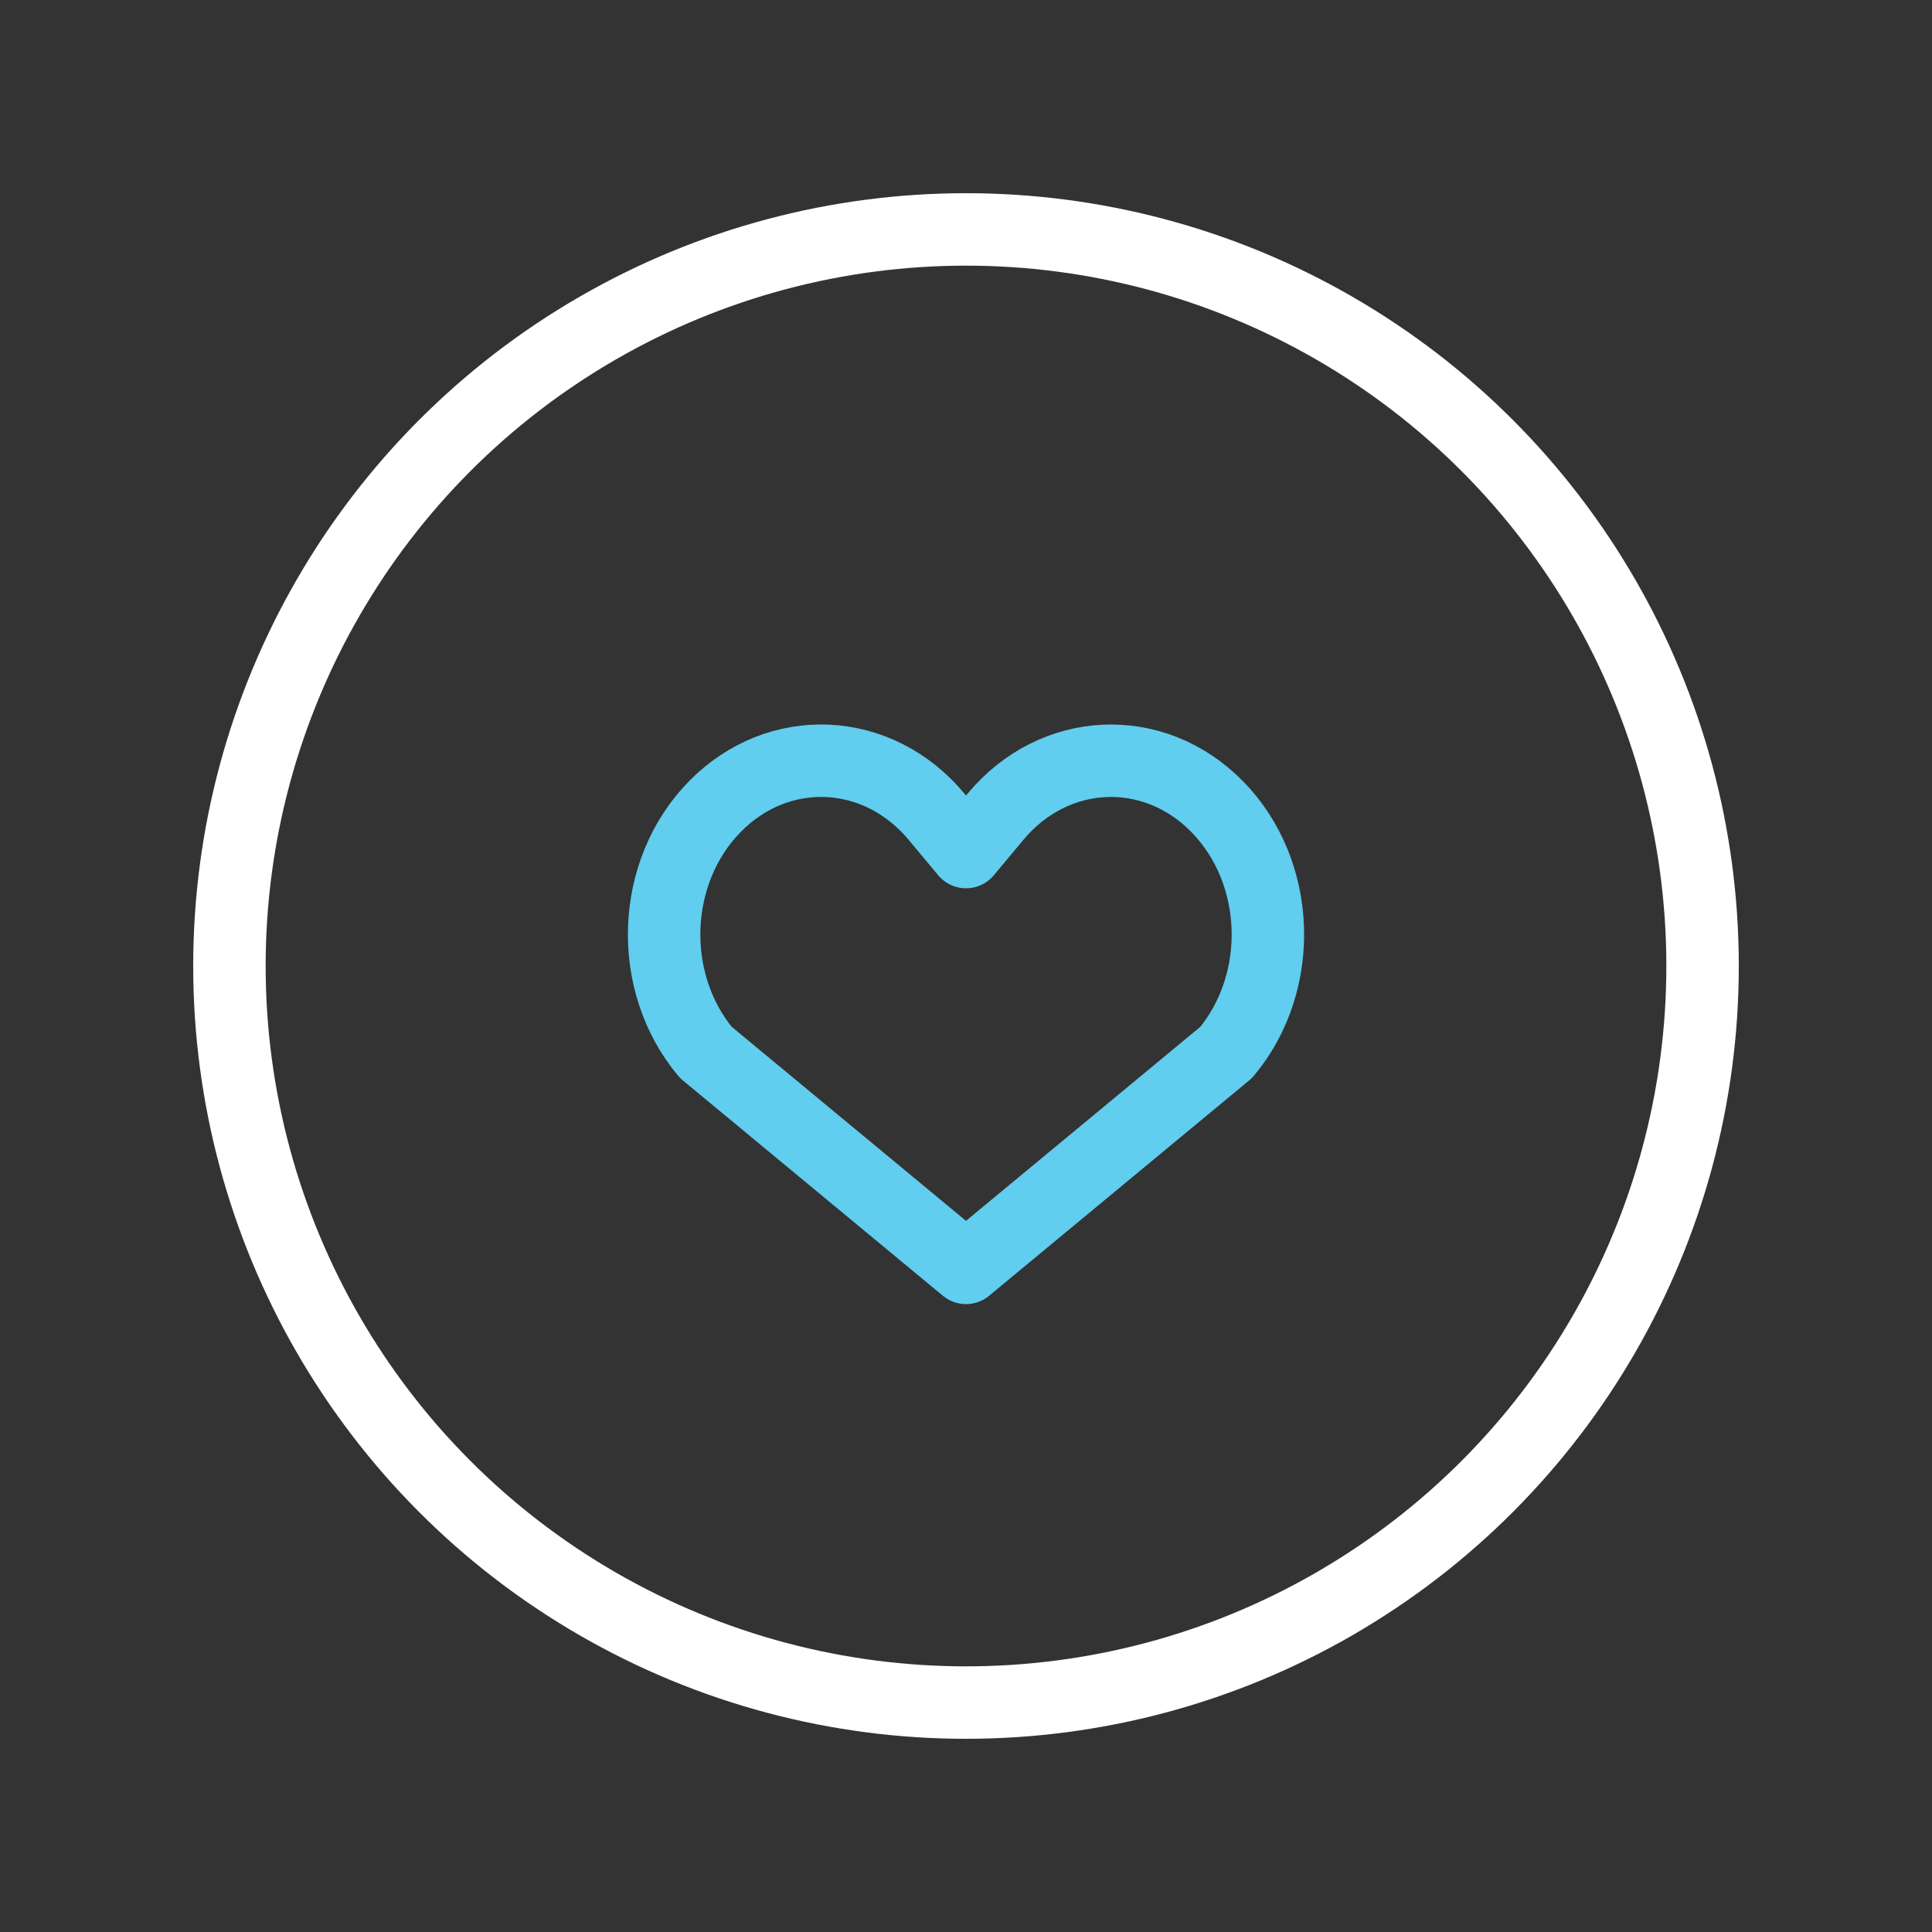 <svg width="40" height="40" viewBox="0 0 40 40" fill="none" xmlns="http://www.w3.org/2000/svg"><rect x="0" y="0" width="40" height="40" fill="#333333" stroke="none"/><circle cx="20" cy="20" r="15.25" stroke="#fff" stroke-width="1.5" stroke-linecap="round" stroke-linejoin="round"/><path clip-rule="evenodd" d="M14.796 16.704c1.319-1.348 3.375-1.257 4.592.203l.612.734.612-.733c1.217-1.46 3.274-1.552 4.592-.204 1.32 1.348 1.402 3.624.184 5.084L20 26.25l-5.388-4.462c-1.218-1.46-1.135-3.736.184-5.084Z" stroke="#61CDEF" stroke-width="1.5" stroke-linecap="round" stroke-linejoin="round"/></svg>